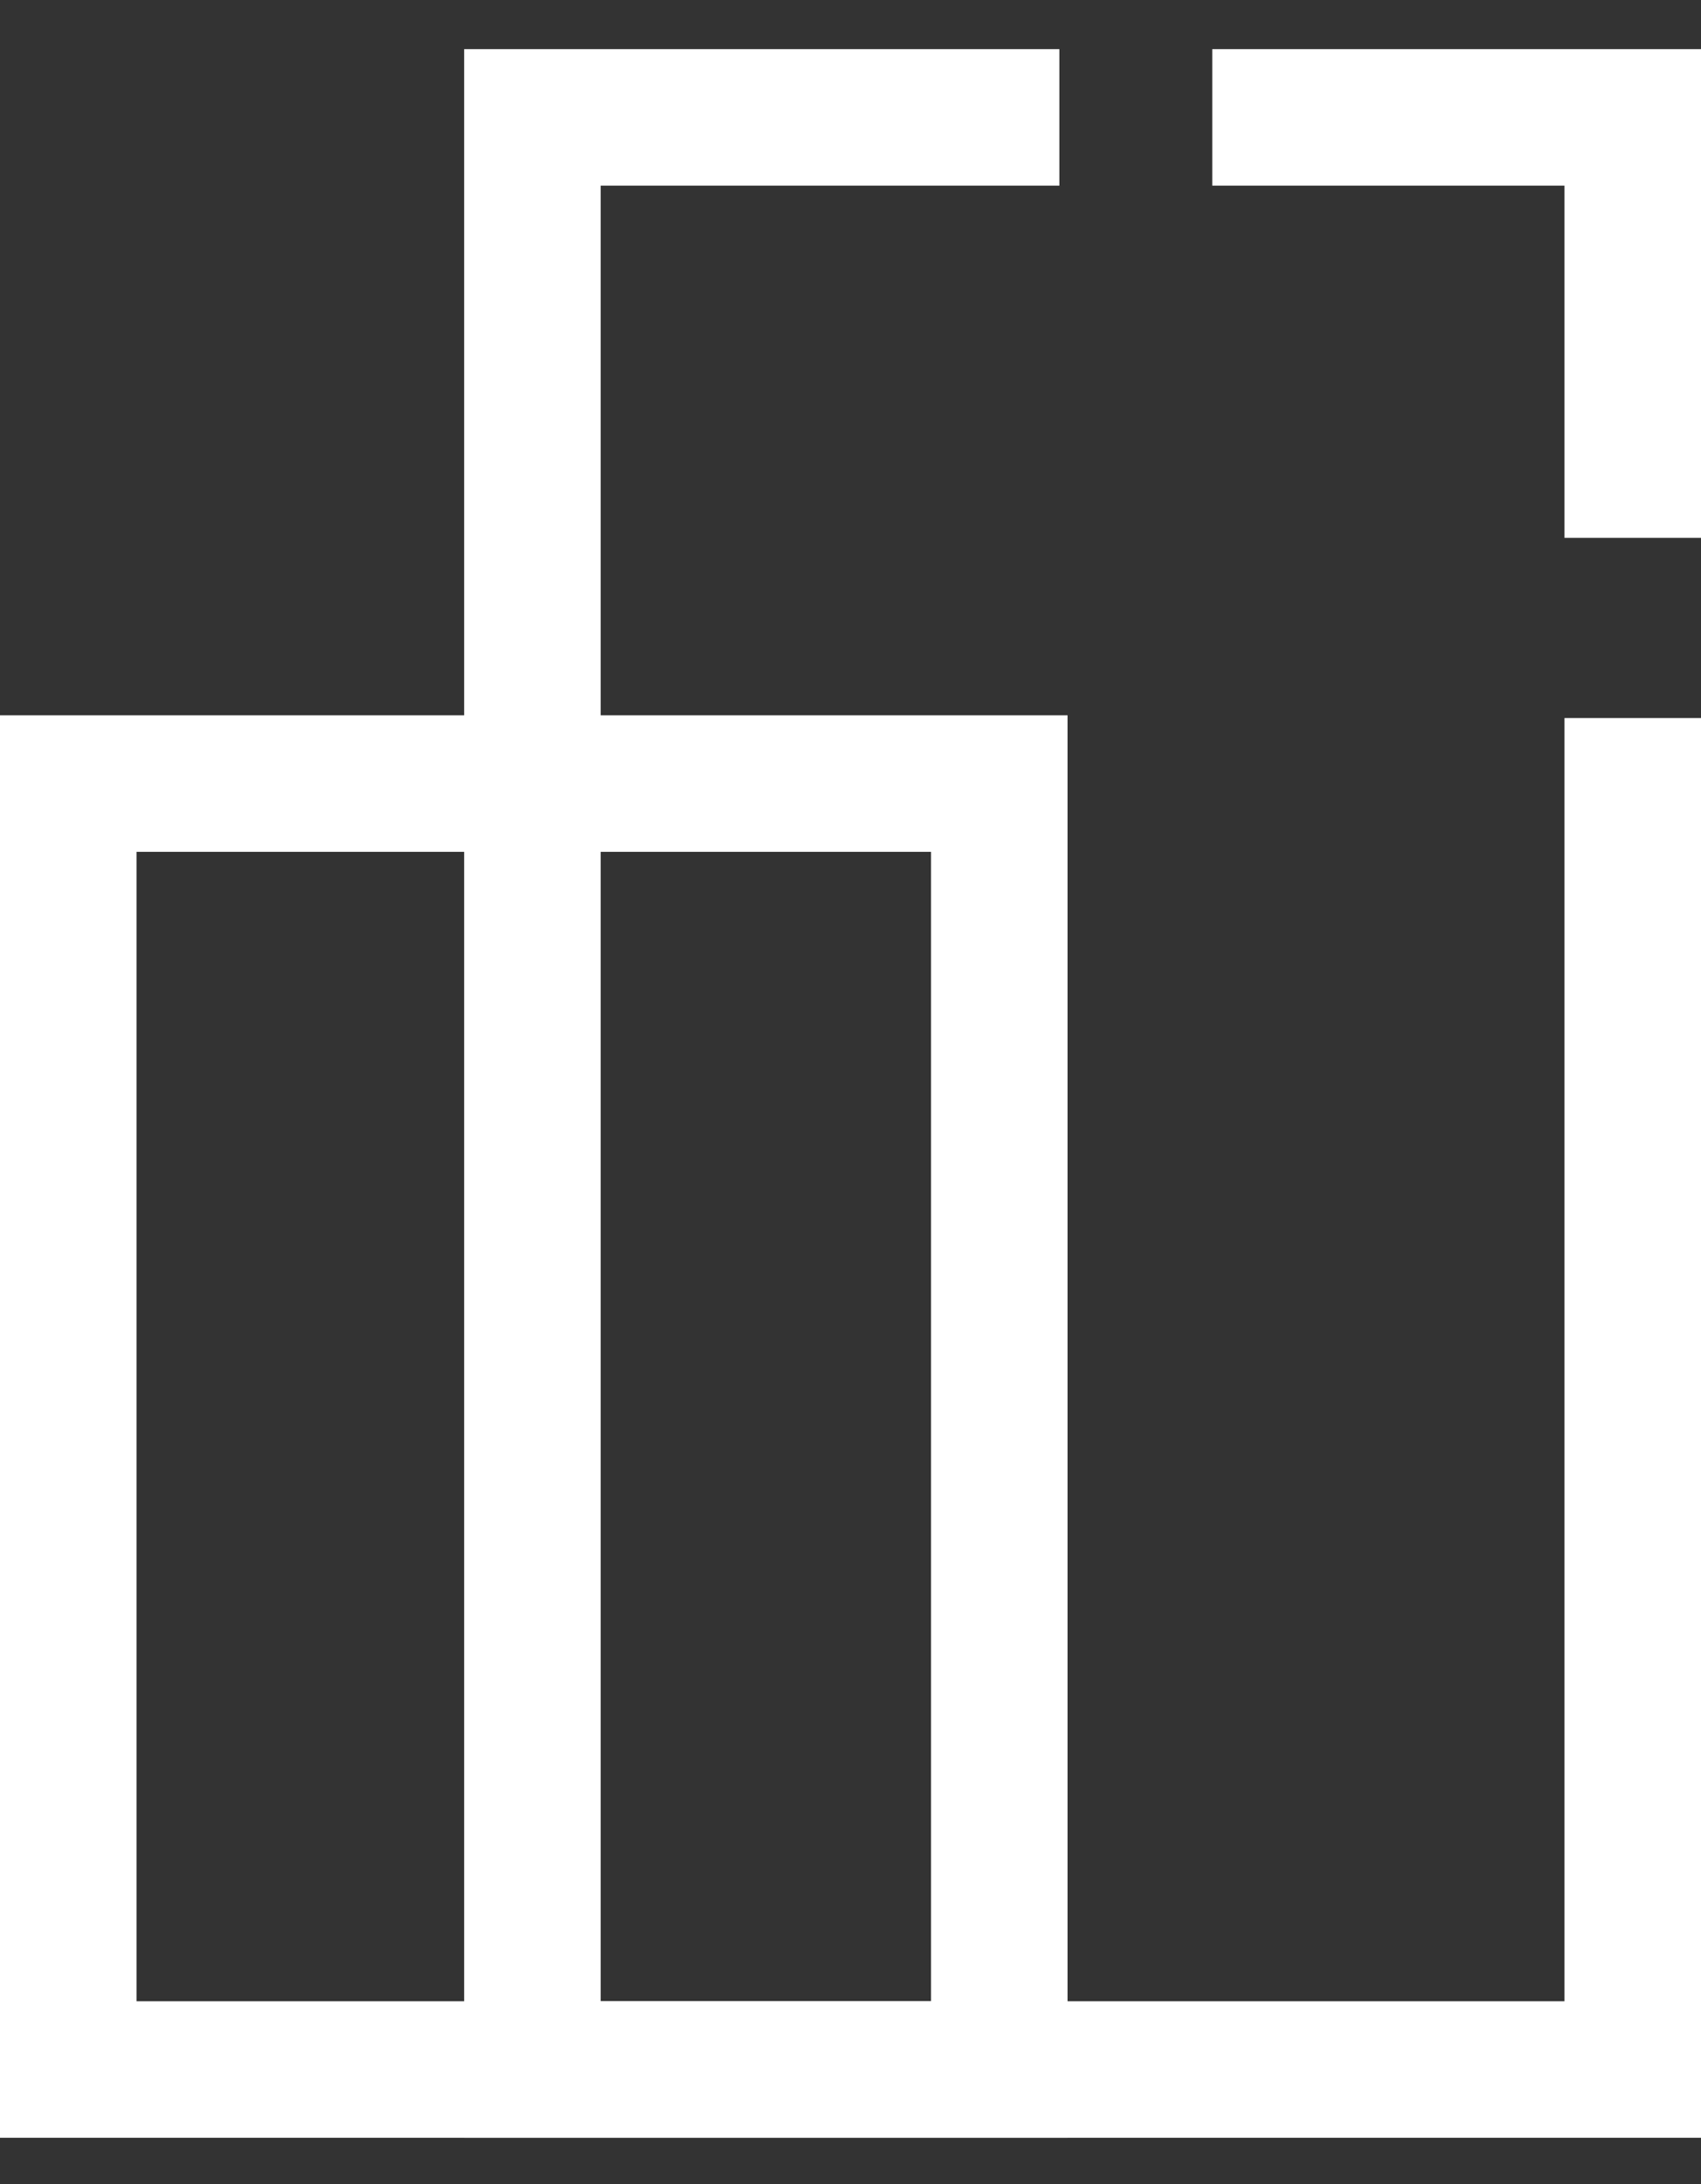 <?xml version="1.0" encoding="UTF-8"?>
<svg id="Layer_1" xmlns="http://www.w3.org/2000/svg" version="1.1" viewBox="0 0 62.3 80">
  <rect x="0" y="0" width="62.3" height="80" fill="#333333" stroke="none"/>
  <!-- Generator: Adobe Illustrator 29.2.1, SVG Export Plug-In . SVG Version: 2.1.0 Build 116)  -->
  <path d="M39.1,78.3H0V26.2h39.1v52.1ZM5,73.3h29.1V31.2H5v42.1Z" fill="#fff"/>
  <polygon points="62.3 78.3 17 78.3 17 1.8 38.8 1.8 38.8 6.8 22 6.8 22 73.3 57.3 73.3 57.3 26.3 62.3 26.3 62.3 78.3" fill="#fff"/>
  <polygon points="62.3 19.7 57.3 19.7 57.3 6.8 44.4 6.8 44.4 1.8 62.3 1.8 62.3 19.7" fill="#fff"/>
</svg>